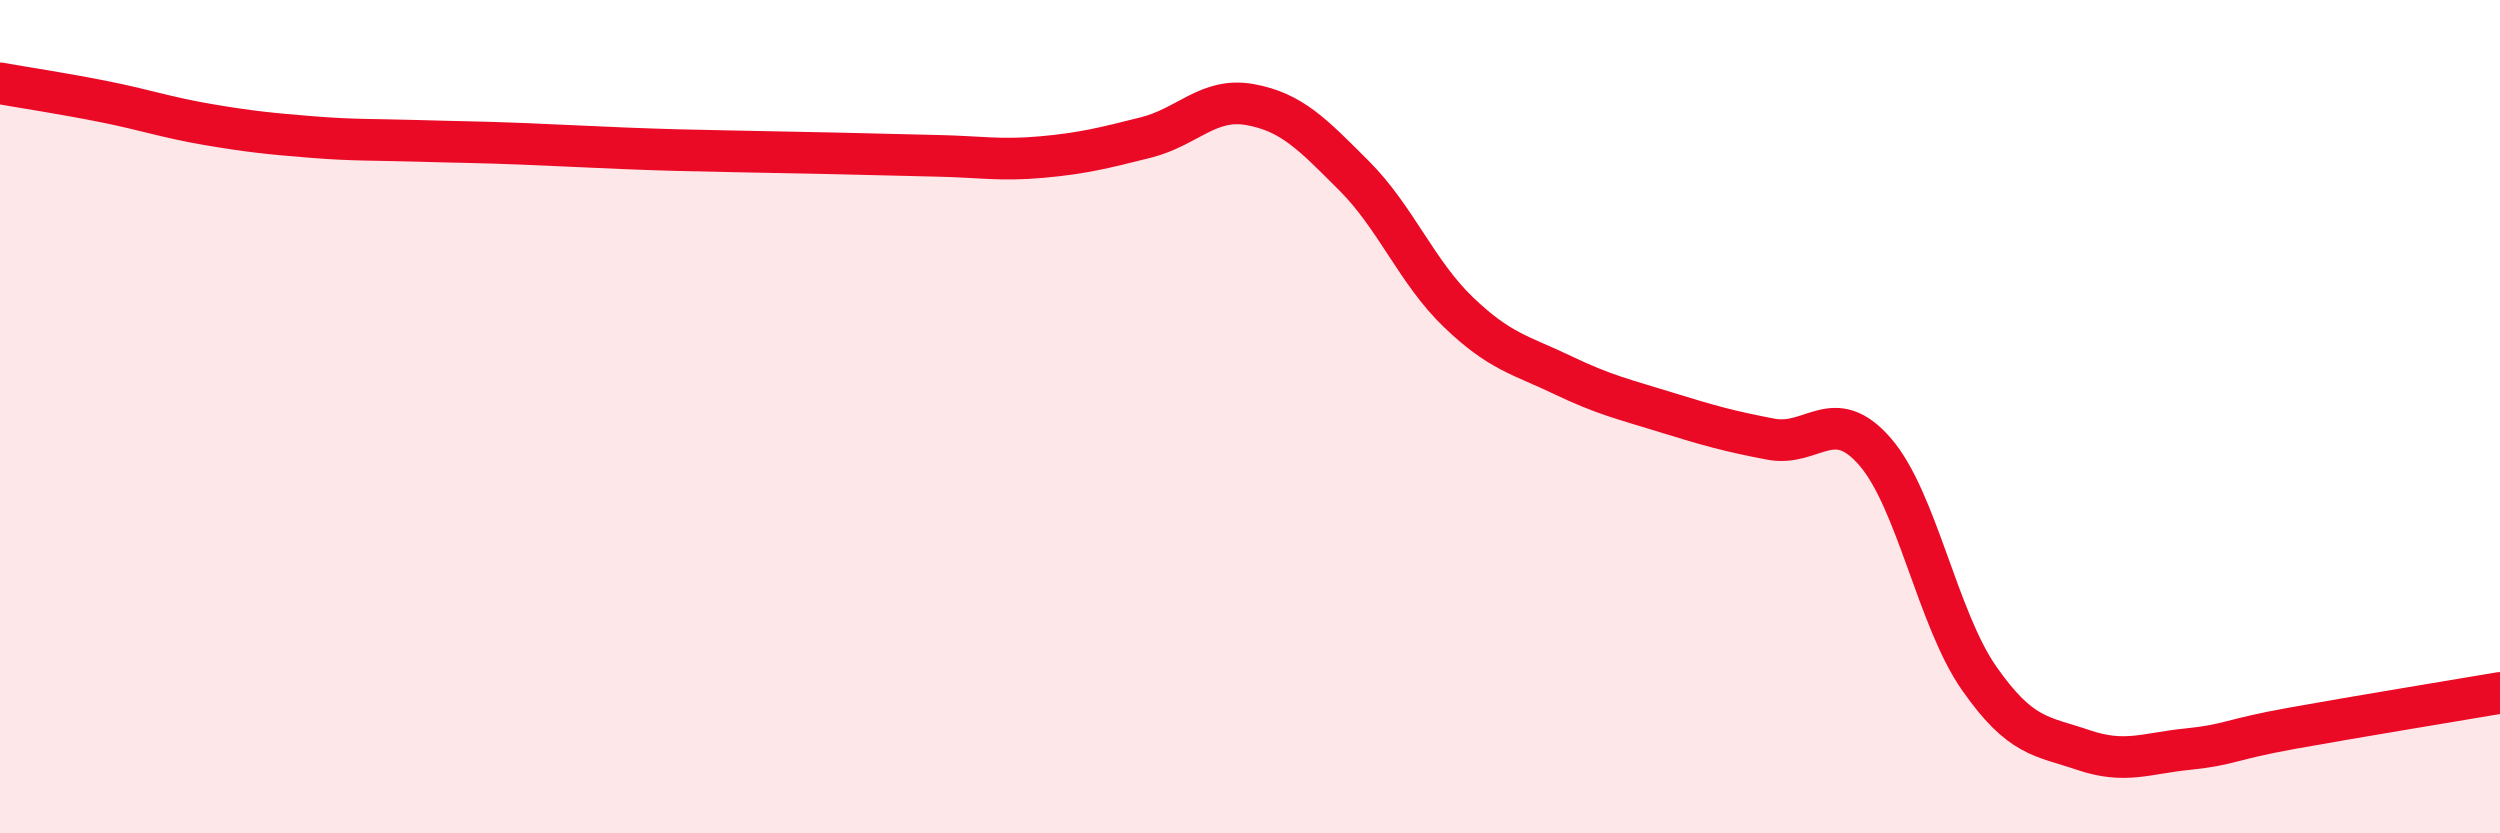 
    <svg width="60" height="20" viewBox="0 0 60 20" xmlns="http://www.w3.org/2000/svg">
      <path
        d="M 0,2 C 0.5,2.09 1.5,2.24 2.5,2.44 C 3.5,2.64 4,2.82 5,2.99 C 6,3.16 6.5,3.21 7.5,3.29 C 8.5,3.37 9,3.35 10,3.38 C 11,3.41 11.5,3.41 12.5,3.45 C 13.5,3.49 14,3.52 15,3.56 C 16,3.6 16.5,3.61 17.5,3.63 C 18.5,3.65 19,3.66 20,3.68 C 21,3.7 21.5,3.72 22.5,3.74 C 23.5,3.76 24,3.86 25,3.77 C 26,3.68 26.5,3.55 27.5,3.3 C 28.5,3.05 29,2.33 30,2.51 C 31,2.69 31.5,3.22 32.5,4.22 C 33.5,5.22 34,6.53 35,7.49 C 36,8.45 36.5,8.52 37.5,9 C 38.5,9.48 39,9.59 40,9.9 C 41,10.21 41.5,10.35 42.5,10.54 C 43.5,10.73 44,9.69 45,10.84 C 46,11.99 46.5,14.85 47.5,16.28 C 48.5,17.71 49,17.66 50,18 C 51,18.34 51.5,18.08 52.5,17.98 C 53.5,17.88 53.5,17.75 55,17.48 C 56.5,17.21 59,16.8 60,16.63L60 20L0 20Z"
        fill="#EB0A25"
        opacity="0.1"
        stroke-linecap="round"
        stroke-linejoin="round"
      />
      <path
        d="M 0,2 C 0.5,2.09 1.5,2.24 2.5,2.44 C 3.5,2.64 4,2.82 5,2.99 C 6,3.16 6.5,3.21 7.5,3.29 C 8.5,3.37 9,3.35 10,3.38 C 11,3.41 11.5,3.41 12.5,3.45 C 13.5,3.49 14,3.52 15,3.56 C 16,3.6 16.5,3.61 17.5,3.63 C 18.5,3.65 19,3.66 20,3.68 C 21,3.7 21.5,3.72 22.5,3.74 C 23.5,3.76 24,3.86 25,3.77 C 26,3.68 26.5,3.55 27.5,3.3 C 28.5,3.05 29,2.33 30,2.51 C 31,2.69 31.5,3.22 32.5,4.22 C 33.5,5.22 34,6.53 35,7.49 C 36,8.45 36.5,8.52 37.5,9 C 38.5,9.48 39,9.59 40,9.9 C 41,10.21 41.5,10.35 42.5,10.54 C 43.5,10.73 44,9.69 45,10.84 C 46,11.99 46.5,14.85 47.5,16.28 C 48.5,17.71 49,17.66 50,18 C 51,18.34 51.5,18.08 52.5,17.98 C 53.5,17.88 53.5,17.75 55,17.48 C 56.5,17.21 59,16.8 60,16.63"
        stroke="#EB0A25"
        stroke-width="1"
        fill="none"
        stroke-linecap="round"
        stroke-linejoin="round"
      />
    </svg>
  